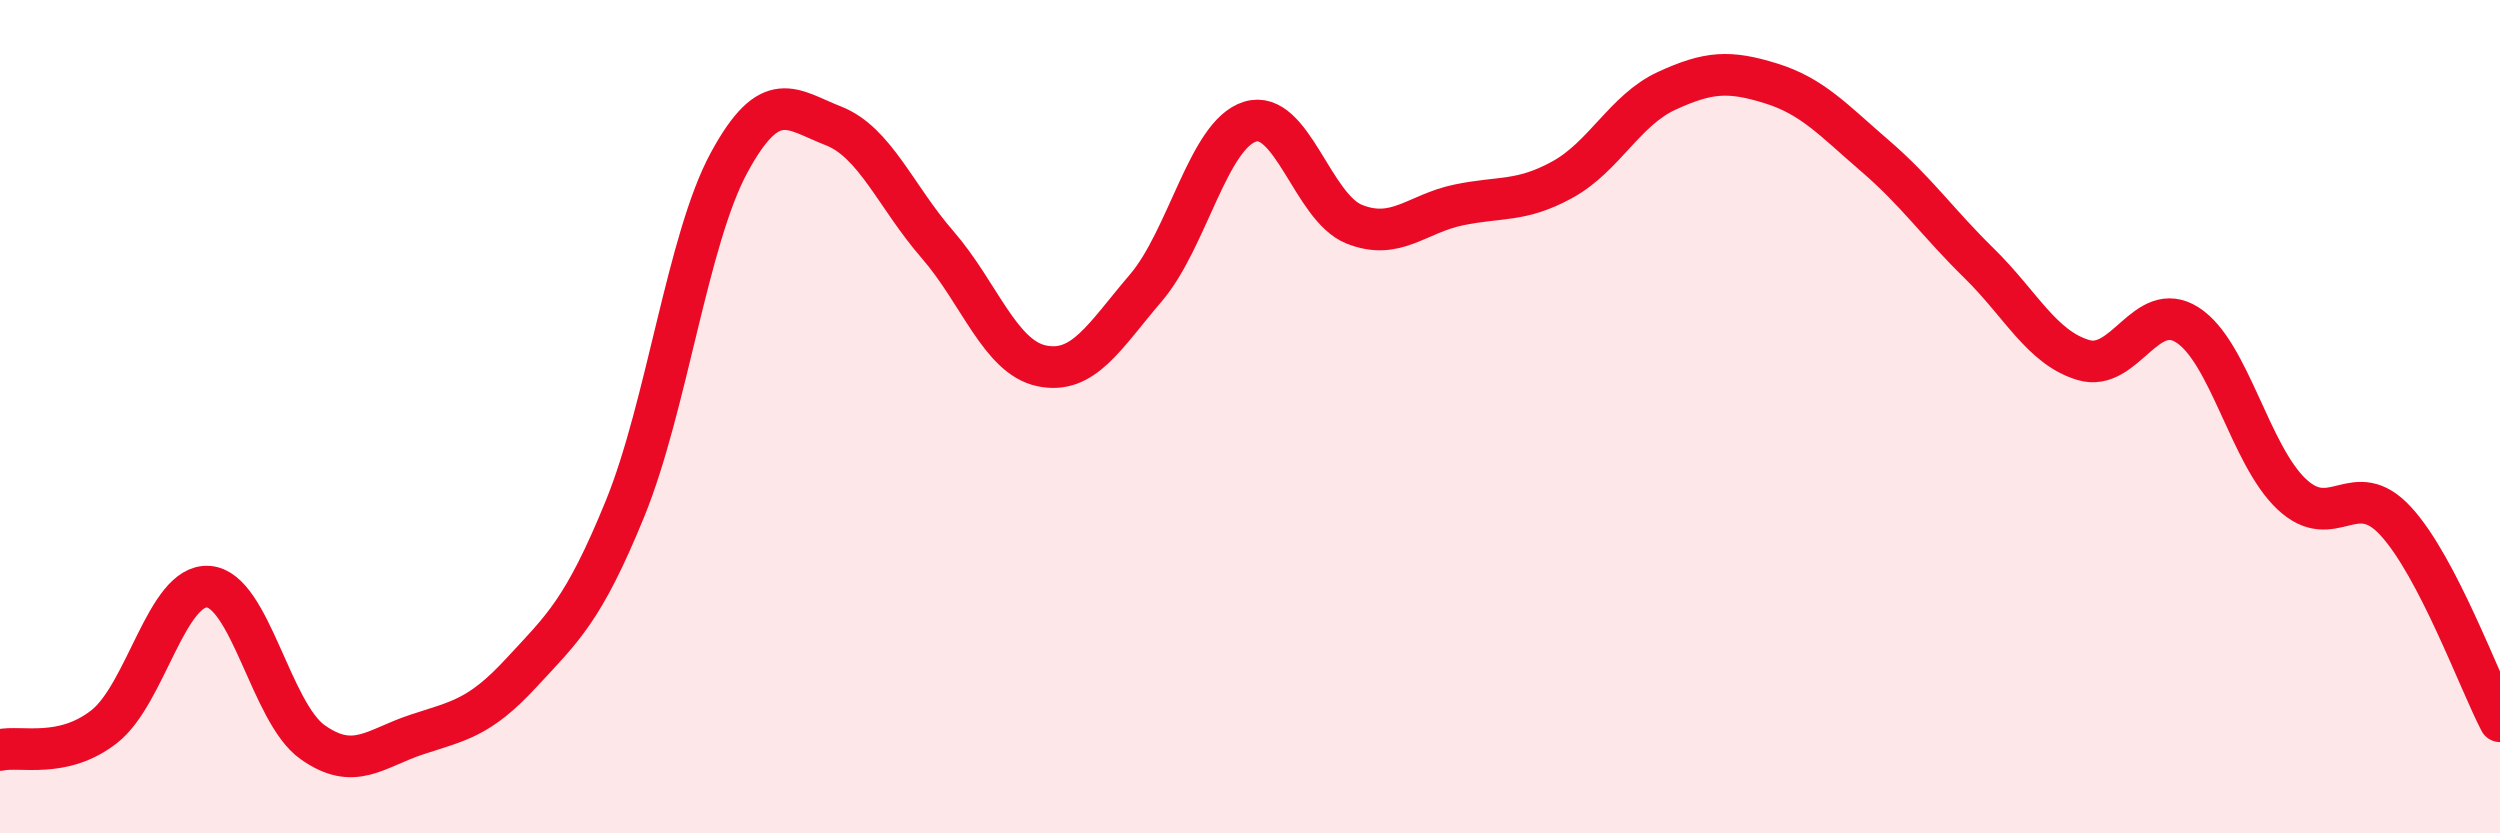 
    <svg width="60" height="20" viewBox="0 0 60 20" xmlns="http://www.w3.org/2000/svg">
      <path
        d="M 0,18 C 0.5,17.89 1.5,18.22 2.5,17.44 C 3.5,16.66 4,14.01 5,14.08 C 6,14.15 6.5,17.1 7.5,17.81 C 8.5,18.52 9,17.96 10,17.63 C 11,17.3 11.5,17.24 12.5,16.16 C 13.5,15.08 14,14.66 15,12.21 C 16,9.76 16.5,5.74 17.5,3.9 C 18.5,2.06 19,2.63 20,3.02 C 21,3.41 21.5,4.72 22.5,5.87 C 23.5,7.02 24,8.57 25,8.78 C 26,8.99 26.5,8.08 27.5,6.91 C 28.5,5.74 29,3.23 30,2.92 C 31,2.61 31.5,4.98 32.5,5.38 C 33.5,5.78 34,5.13 35,4.92 C 36,4.71 36.5,4.86 37.5,4.31 C 38.5,3.76 39,2.64 40,2.18 C 41,1.72 41.5,1.69 42.5,2 C 43.5,2.31 44,2.88 45,3.74 C 46,4.6 46.5,5.34 47.5,6.32 C 48.5,7.3 49,8.34 50,8.64 C 51,8.94 51.5,7.16 52.5,7.8 C 53.5,8.44 54,10.92 55,11.86 C 56,12.8 56.5,11.42 57.5,12.51 C 58.5,13.6 59.5,16.35 60,17.31L60 20L0 20Z"
        fill="#EB0A25"
        opacity="0.1"
        stroke-linecap="round"
        stroke-linejoin="round"
      />
      <path
        d="M 0,18 C 0.5,17.89 1.5,18.22 2.5,17.44 C 3.5,16.66 4,14.01 5,14.08 C 6,14.15 6.5,17.1 7.5,17.81 C 8.5,18.52 9,17.96 10,17.63 C 11,17.3 11.5,17.24 12.5,16.16 C 13.5,15.08 14,14.66 15,12.21 C 16,9.76 16.5,5.74 17.5,3.9 C 18.5,2.06 19,2.63 20,3.02 C 21,3.41 21.5,4.72 22.5,5.87 C 23.5,7.02 24,8.57 25,8.78 C 26,8.99 26.5,8.08 27.5,6.91 C 28.5,5.74 29,3.23 30,2.92 C 31,2.61 31.5,4.98 32.5,5.38 C 33.5,5.78 34,5.13 35,4.92 C 36,4.71 36.5,4.86 37.5,4.31 C 38.5,3.76 39,2.64 40,2.18 C 41,1.72 41.5,1.69 42.5,2 C 43.5,2.31 44,2.88 45,3.74 C 46,4.6 46.5,5.34 47.5,6.32 C 48.5,7.3 49,8.34 50,8.64 C 51,8.94 51.5,7.16 52.5,7.8 C 53.5,8.44 54,10.92 55,11.86 C 56,12.8 56.5,11.42 57.5,12.51 C 58.5,13.6 59.5,16.35 60,17.31"
        stroke="#EB0A25"
        stroke-width="1"
        fill="none"
        stroke-linecap="round"
        stroke-linejoin="round"
      />
    </svg>
  